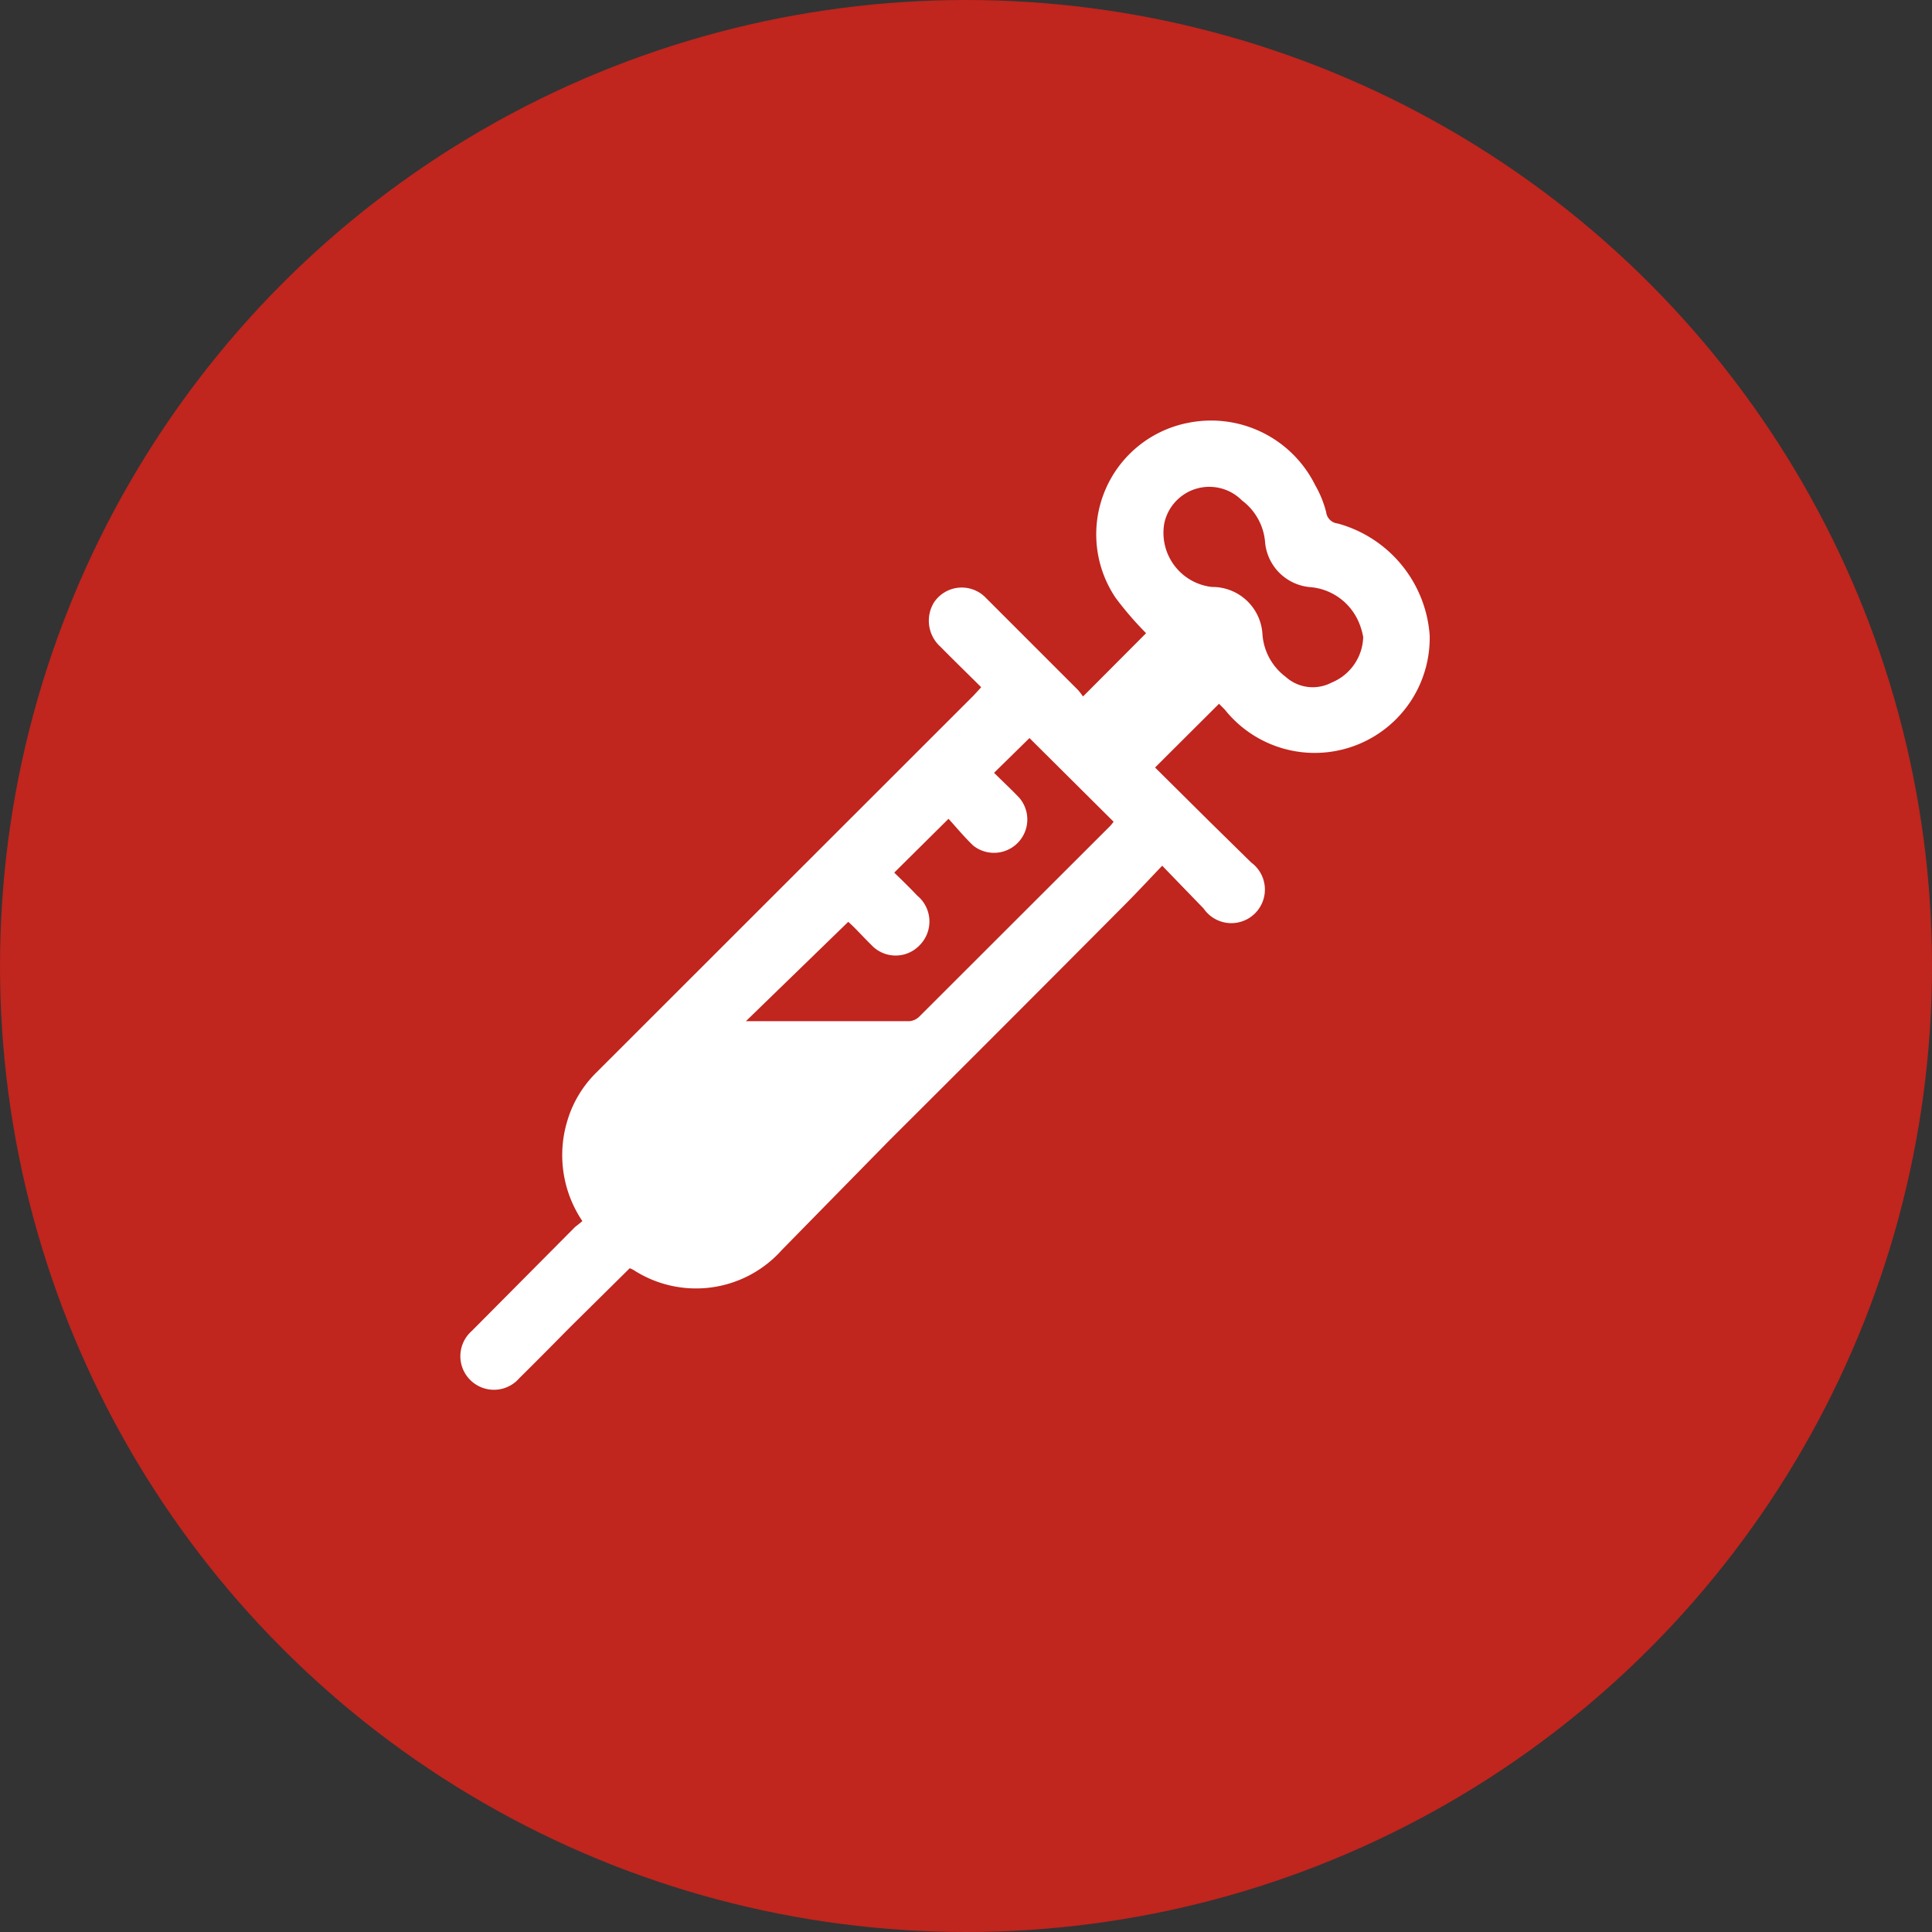 <svg xmlns="http://www.w3.org/2000/svg" viewBox="0 0 84 84"><rect x="0" y="0" width="84" height="84" fill="#333333" stroke="none"/><defs><style>.cls-1{fill:#c0251e;}.cls-2{fill:#fff;}</style></defs><g id="Capa_2" data-name="Capa 2"><g id="Front"><circle class="cls-1" cx="42" cy="42" r="42"/><path class="cls-2" d="M25.32,53.09a5.13,5.13,0,0,1-.65-4.37,4.89,4.89,0,0,1,1.25-2.08l16.41-16.4.33-.36c-.6-.6-1.19-1.17-1.77-1.76a1.52,1.52,0,0,1-.28-1.93A1.45,1.45,0,0,1,42.87,26l4,4c.08.09.15.19.22.28l2.74-2.75A14.62,14.62,0,0,1,48.51,26a4.94,4.94,0,0,1,3.17-7.62,5.05,5.05,0,0,1,5.5,2.71,4.65,4.65,0,0,1,.48,1.18.56.56,0,0,0,.5.49,5.45,5.45,0,0,1,4,4.86,5,5,0,0,1-8.91,3.23L53,30.6l-2.78,2.77,2.44,2.42L54.4,37.5a1.46,1.46,0,1,1-2.07,2l-1.8-1.86c-.6.63-1.14,1.21-1.7,1.77q-5.07,5.1-10.17,10.18L34,54.34a5,5,0,0,1-6.45.88,1.44,1.44,0,0,0-.17-.08L24.79,57.7c-.73.74-1.47,1.49-2.21,2.22a1.46,1.46,0,1,1-2.07-2.05L25,53.35C25.11,53.26,25.21,53.19,25.32,53.09Zm19.44-21L43.22,33.6c.35.35.74.71,1.1,1.09a1.45,1.45,0,0,1-2,2.08c-.4-.38-.75-.81-1.08-1.17l-2.36,2.34c.33.32.68.66,1,1A1.46,1.46,0,0,1,40,41.08a1.44,1.44,0,0,1-2.12,0c-.36-.35-.69-.73-1-1L32.43,44.4h7.09a.69.69,0,0,0,.45-.2l8.29-8.28c.07-.07.12-.15.16-.19ZM59.27,27.7a2.94,2.94,0,0,0-.22-.71A2.52,2.52,0,0,0,57,25.53a2.15,2.15,0,0,1-2-2A2.52,2.52,0,0,0,54,21.76a2,2,0,0,0-3.38,1,2.37,2.37,0,0,0,2.07,2.76,2.18,2.18,0,0,1,2.2,2.07,2.53,2.53,0,0,0,1,1.83,1.76,1.76,0,0,0,2,.26A2.21,2.21,0,0,0,59.27,27.7Z"/></g></g></svg>